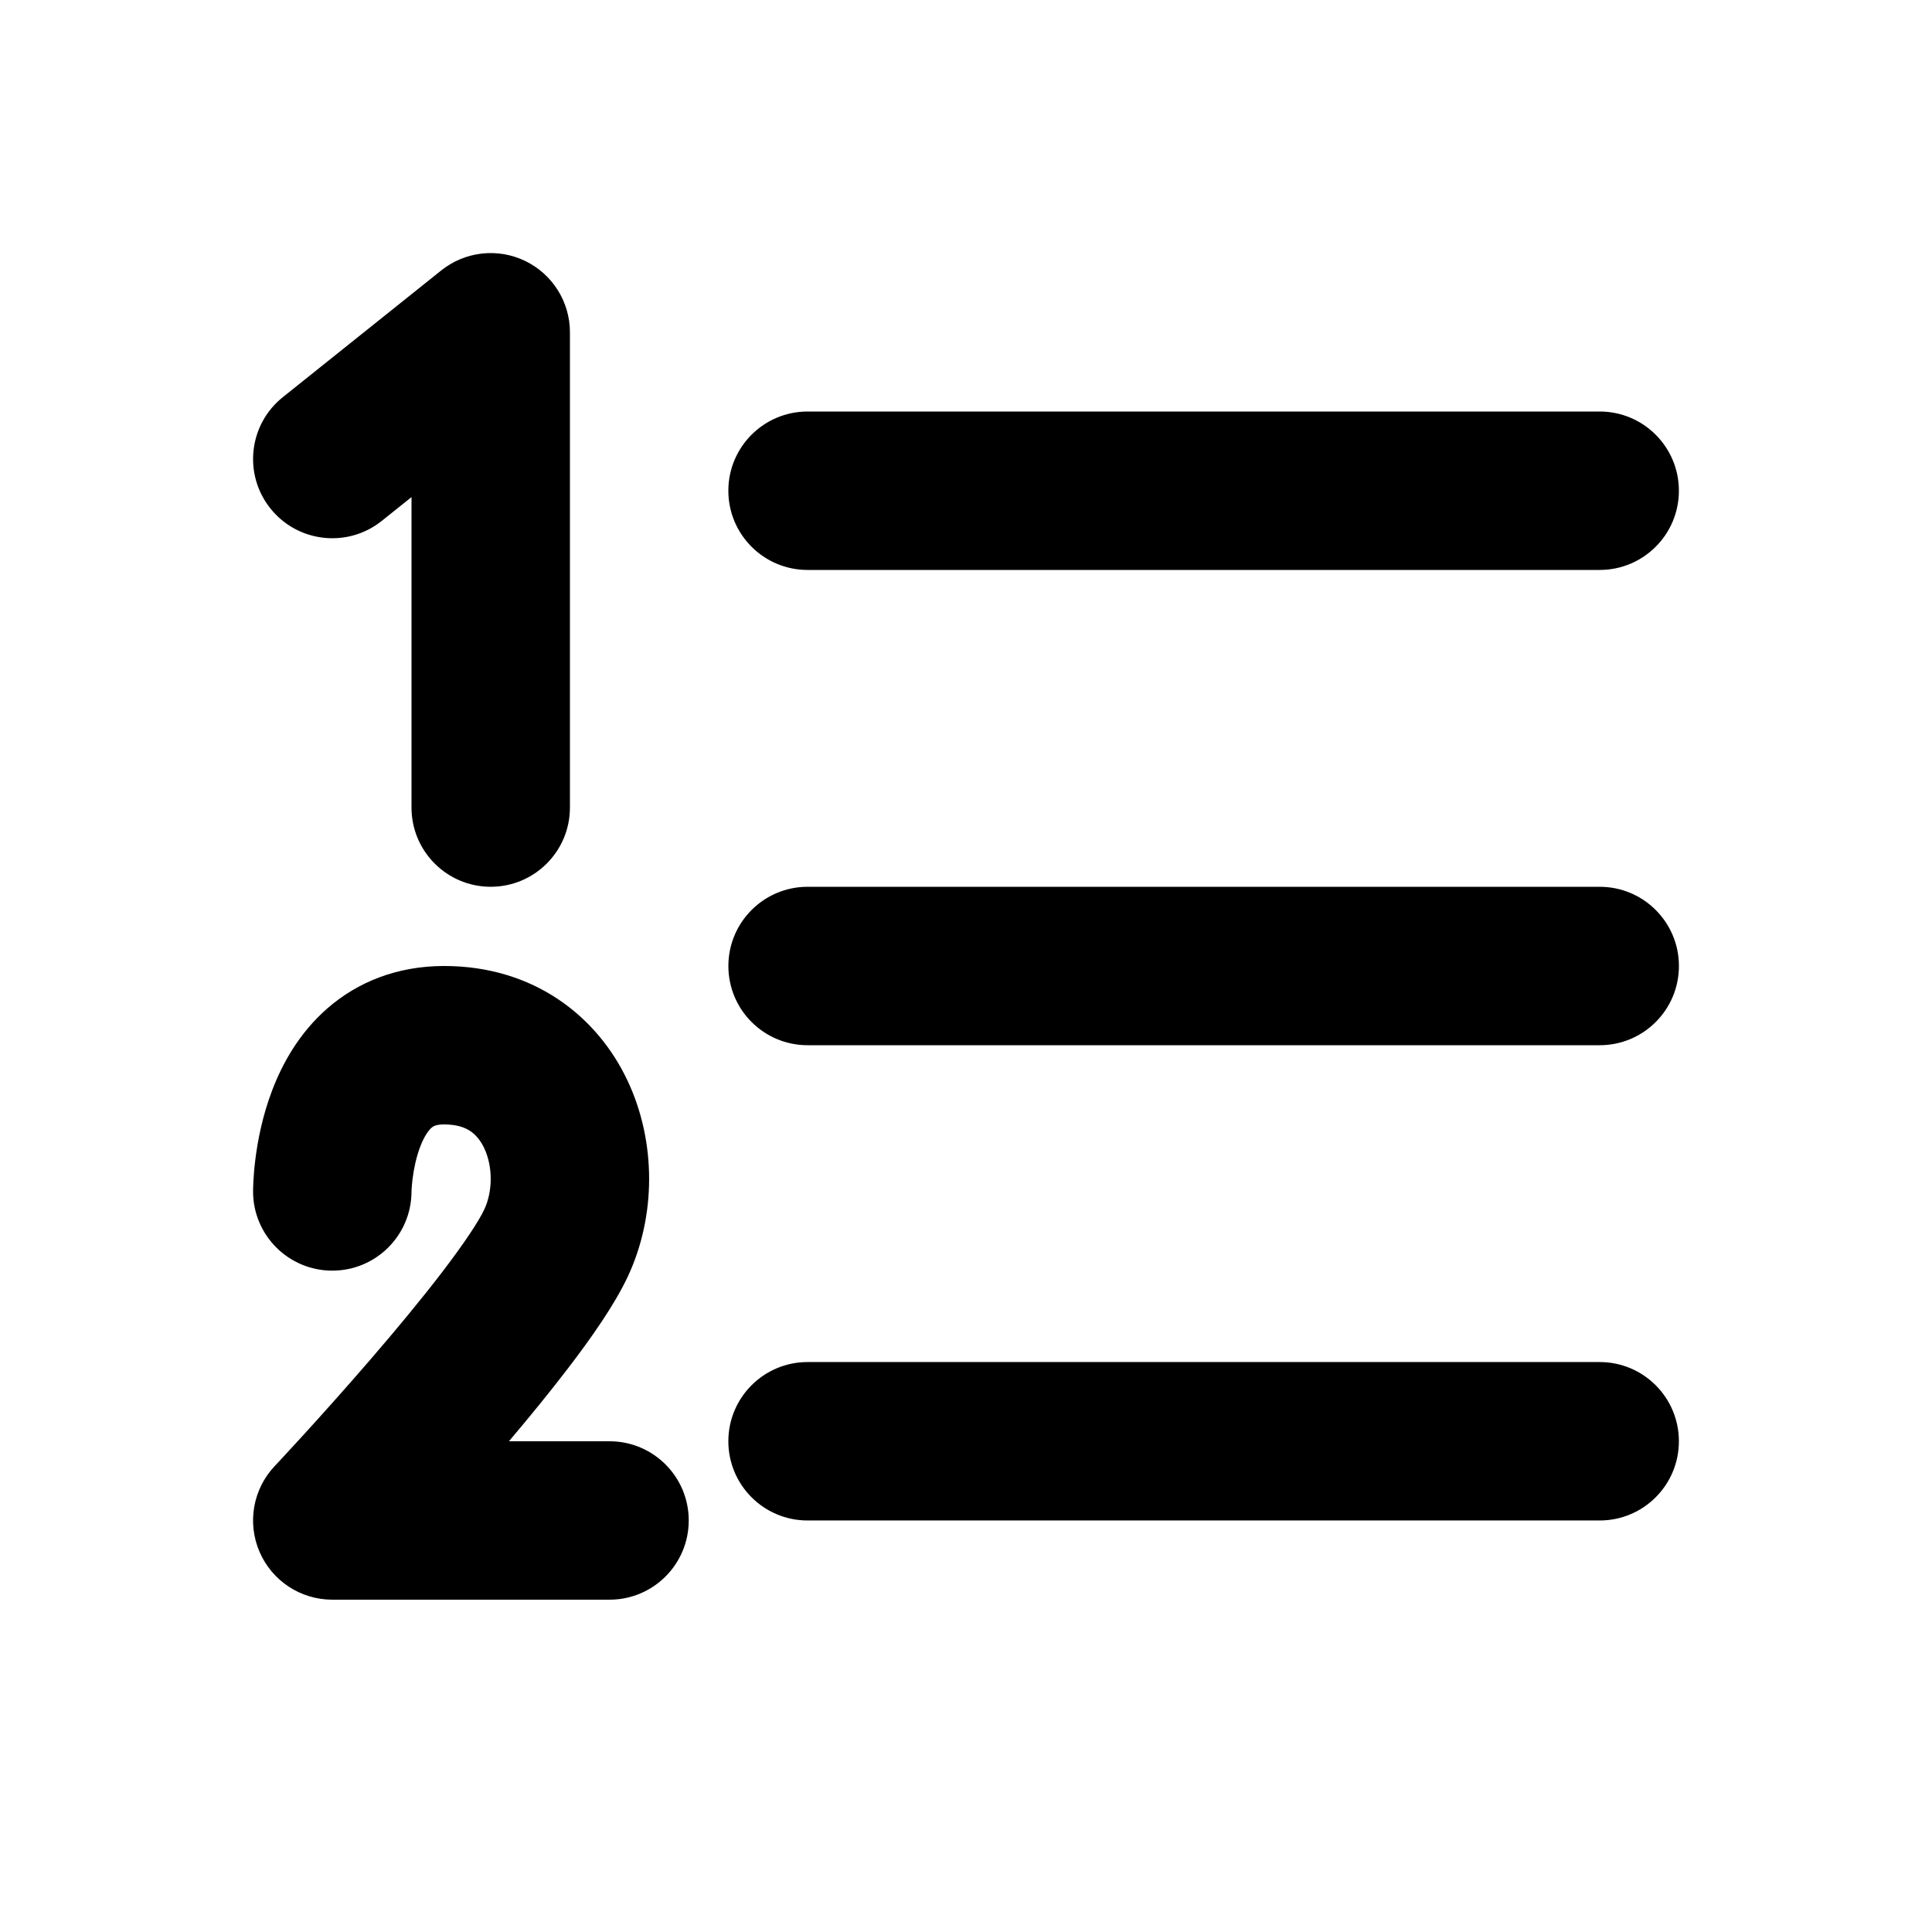 <?xml version="1.0" encoding="UTF-8"?>
<!-- Uploaded to: SVG Repo, www.svgrepo.com, Generator: SVG Repo Mixer Tools -->
<svg fill="#000000" width="800px" height="800px" version="1.1" viewBox="144 144 512 512" xmlns="http://www.w3.org/2000/svg">
 <g>
  <path d="m283.14 213.14c7.273 3.496 11.898 10.852 11.898 18.922v125.95c0 11.594-9.398 20.992-20.992 20.992s-20.992-9.398-20.992-20.992v-82.277l-7.879 6.305c-9.051 7.242-22.262 5.773-29.504-3.281-7.242-9.051-5.777-22.262 3.277-29.504l41.984-33.586c6.301-5.043 14.934-6.027 22.207-2.531z"/>
  <path d="m337.02 274.05c0-11.594 9.398-20.992 20.992-20.992h209.92c11.594 0 20.992 9.398 20.992 20.992s-9.398 20.992-20.992 20.992h-209.92c-11.594 0-20.992-9.398-20.992-20.992z"/>
  <path d="m337.02 525.95c0-11.594 9.398-20.992 20.992-20.992h209.92c11.594 0 20.992 9.398 20.992 20.992s-9.398 20.992-20.992 20.992h-209.92c-11.594 0-20.992-9.398-20.992-20.992z"/>
  <path d="m358.02 379.01c-11.594 0-20.992 9.398-20.992 20.992s9.398 20.992 20.992 20.992h209.92c11.594 0 20.992-9.398 20.992-20.992s-9.398-20.992-20.992-20.992z"/>
  <path d="m253.05 459.88v-0.078 0.043c0.004-0.094 0.008-0.305 0.027-0.617 0.035-0.637 0.109-1.637 0.266-2.883 0.332-2.598 0.961-5.688 2.027-8.48 1.094-2.863 2.246-4.352 2.984-4.996l0.02-0.012c0.328-0.289 0.996-0.871 3.32-0.871 3.539 0 5.621 0.887 6.91 1.742 1.375 0.914 2.695 2.371 3.731 4.57 2.277 4.836 2.277 11.402 0 16.234-1.434 3.043-5.144 8.723-11.109 16.523-5.668 7.414-12.477 15.598-19.133 23.312-6.629 7.684-12.977 14.75-17.676 19.906-2.344 2.57-4.269 4.656-5.606 6.094l-1.531 1.645-0.391 0.418-0.121 0.129c-5.738 6.098-7.305 15.023-3.981 22.711 3.32 7.688 10.895 12.664 19.27 12.664h73.473c11.594 0 20.992-9.398 20.992-20.992s-9.398-20.992-20.992-20.992h-26.656c5.391-6.367 10.844-13.039 15.703-19.391 6.074-7.945 12.238-16.695 15.746-24.148 7.602-16.16 7.602-35.832 0-51.988-8.105-17.223-25.004-30.422-48.629-30.422-12.453 0-22.918 4.238-30.93 11.223-7.594 6.621-12 14.824-14.609 21.648-2.637 6.898-3.863 13.496-4.457 18.164-0.305 2.391-0.461 4.41-0.543 5.898-0.043 0.746-0.062 1.367-0.074 1.84l-0.012 0.602-0.004 0.215v0.152c0 0.012 0.141 0 20.992 0h-20.992c0 11.598 9.398 20.992 20.992 20.992 11.547 0 20.918-9.324 20.992-20.855z"/>
 </g>
</svg>
